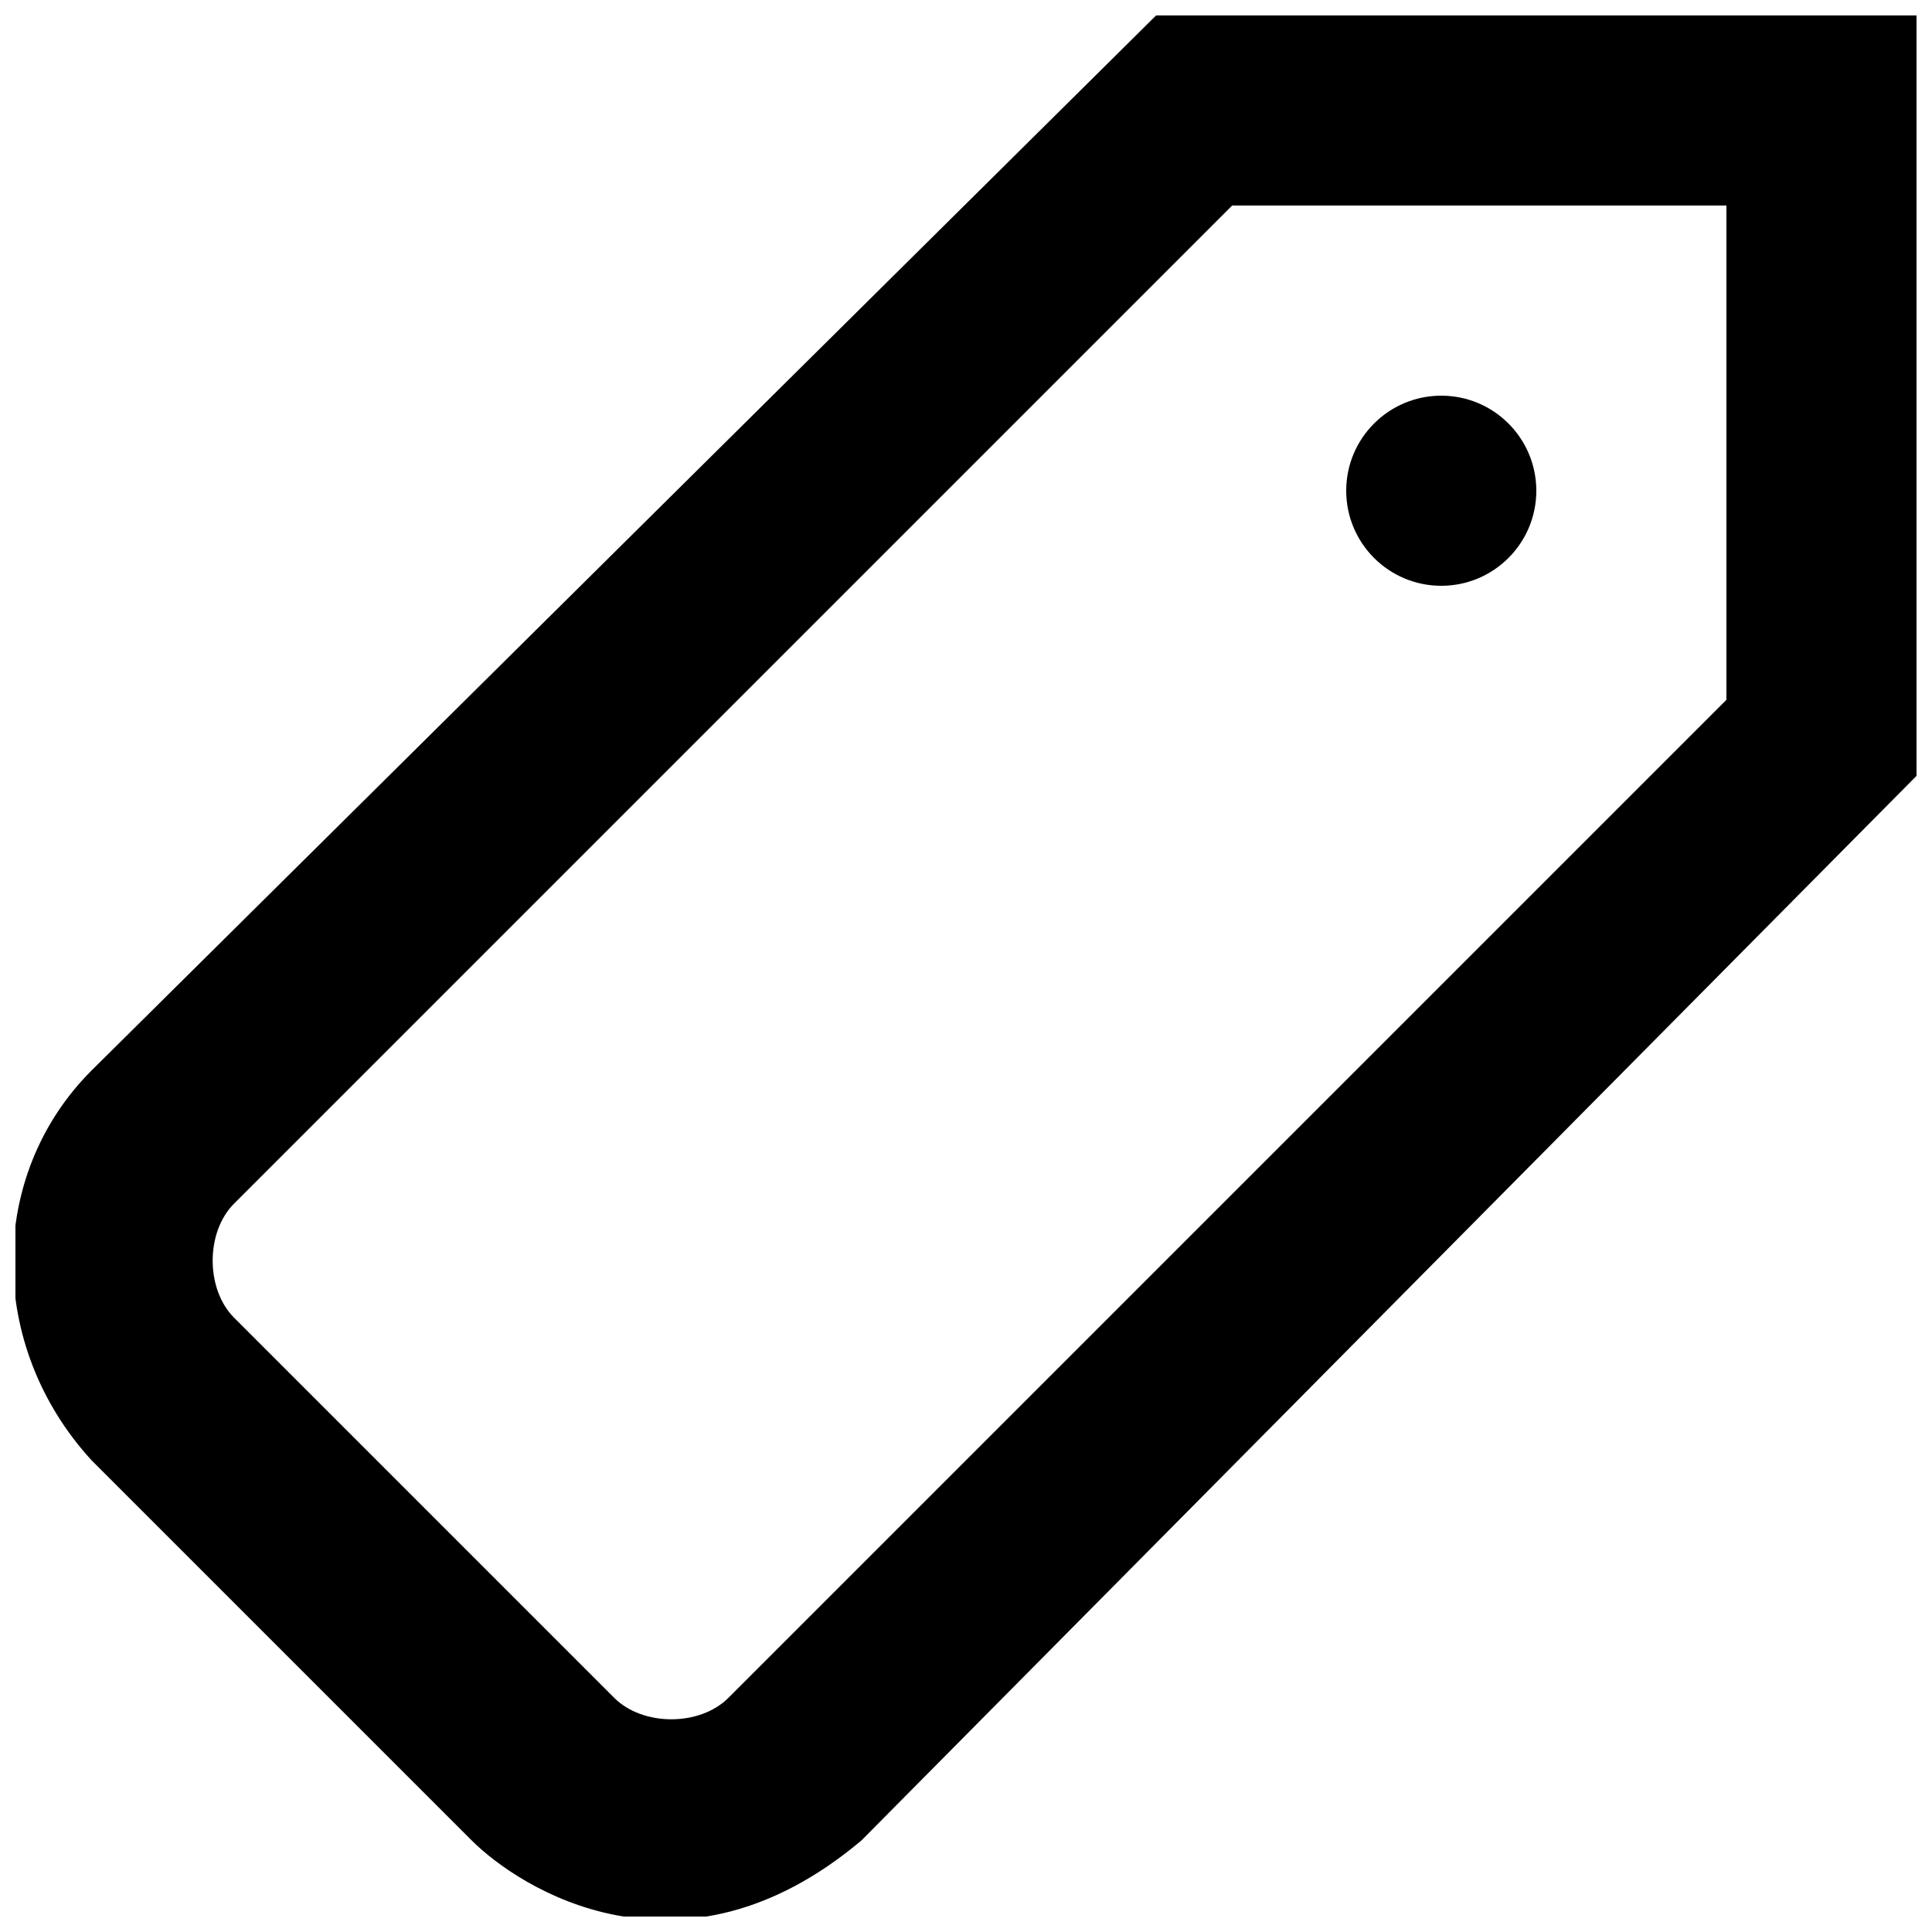 <?xml version="1.0" encoding="UTF-8"?>
<!-- Uploaded to: SVG Repo, www.svgrepo.com, Generator: SVG Repo Mixer Tools -->
<svg width="800px" height="800px" version="1.1" viewBox="144 144 512 512" xmlns="http://www.w3.org/2000/svg">
 <defs>
  <clipPath id="a">
   <path d="m148.09 148.09h503.81v503.81h-503.81z"/>
  </clipPath>
 </defs>
 <g clip-path="url(#a)">
  <path d="m450.38 148.09-282.13 279.61c-27.711 27.711-27.711 73.051 0 103.28l100.76 100.76c12.594 12.594 55.418 40.305 103.28 0l279.61-282.13v-201.52zm151.14 181.37-264.5 264.5c-7.559 7.559-22.672 7.559-30.23 0l-100.76-100.76c-7.559-7.559-7.559-22.672 0-30.23l264.5-264.5h130.99z"/>
 </g>
 <path d="m551.14 274.05c0 13.91-11.277 25.191-25.191 25.191-13.91 0-25.188-11.281-25.188-25.191 0-13.914 11.277-25.191 25.188-25.191 13.914 0 25.191 11.277 25.191 25.191"/>
</svg>